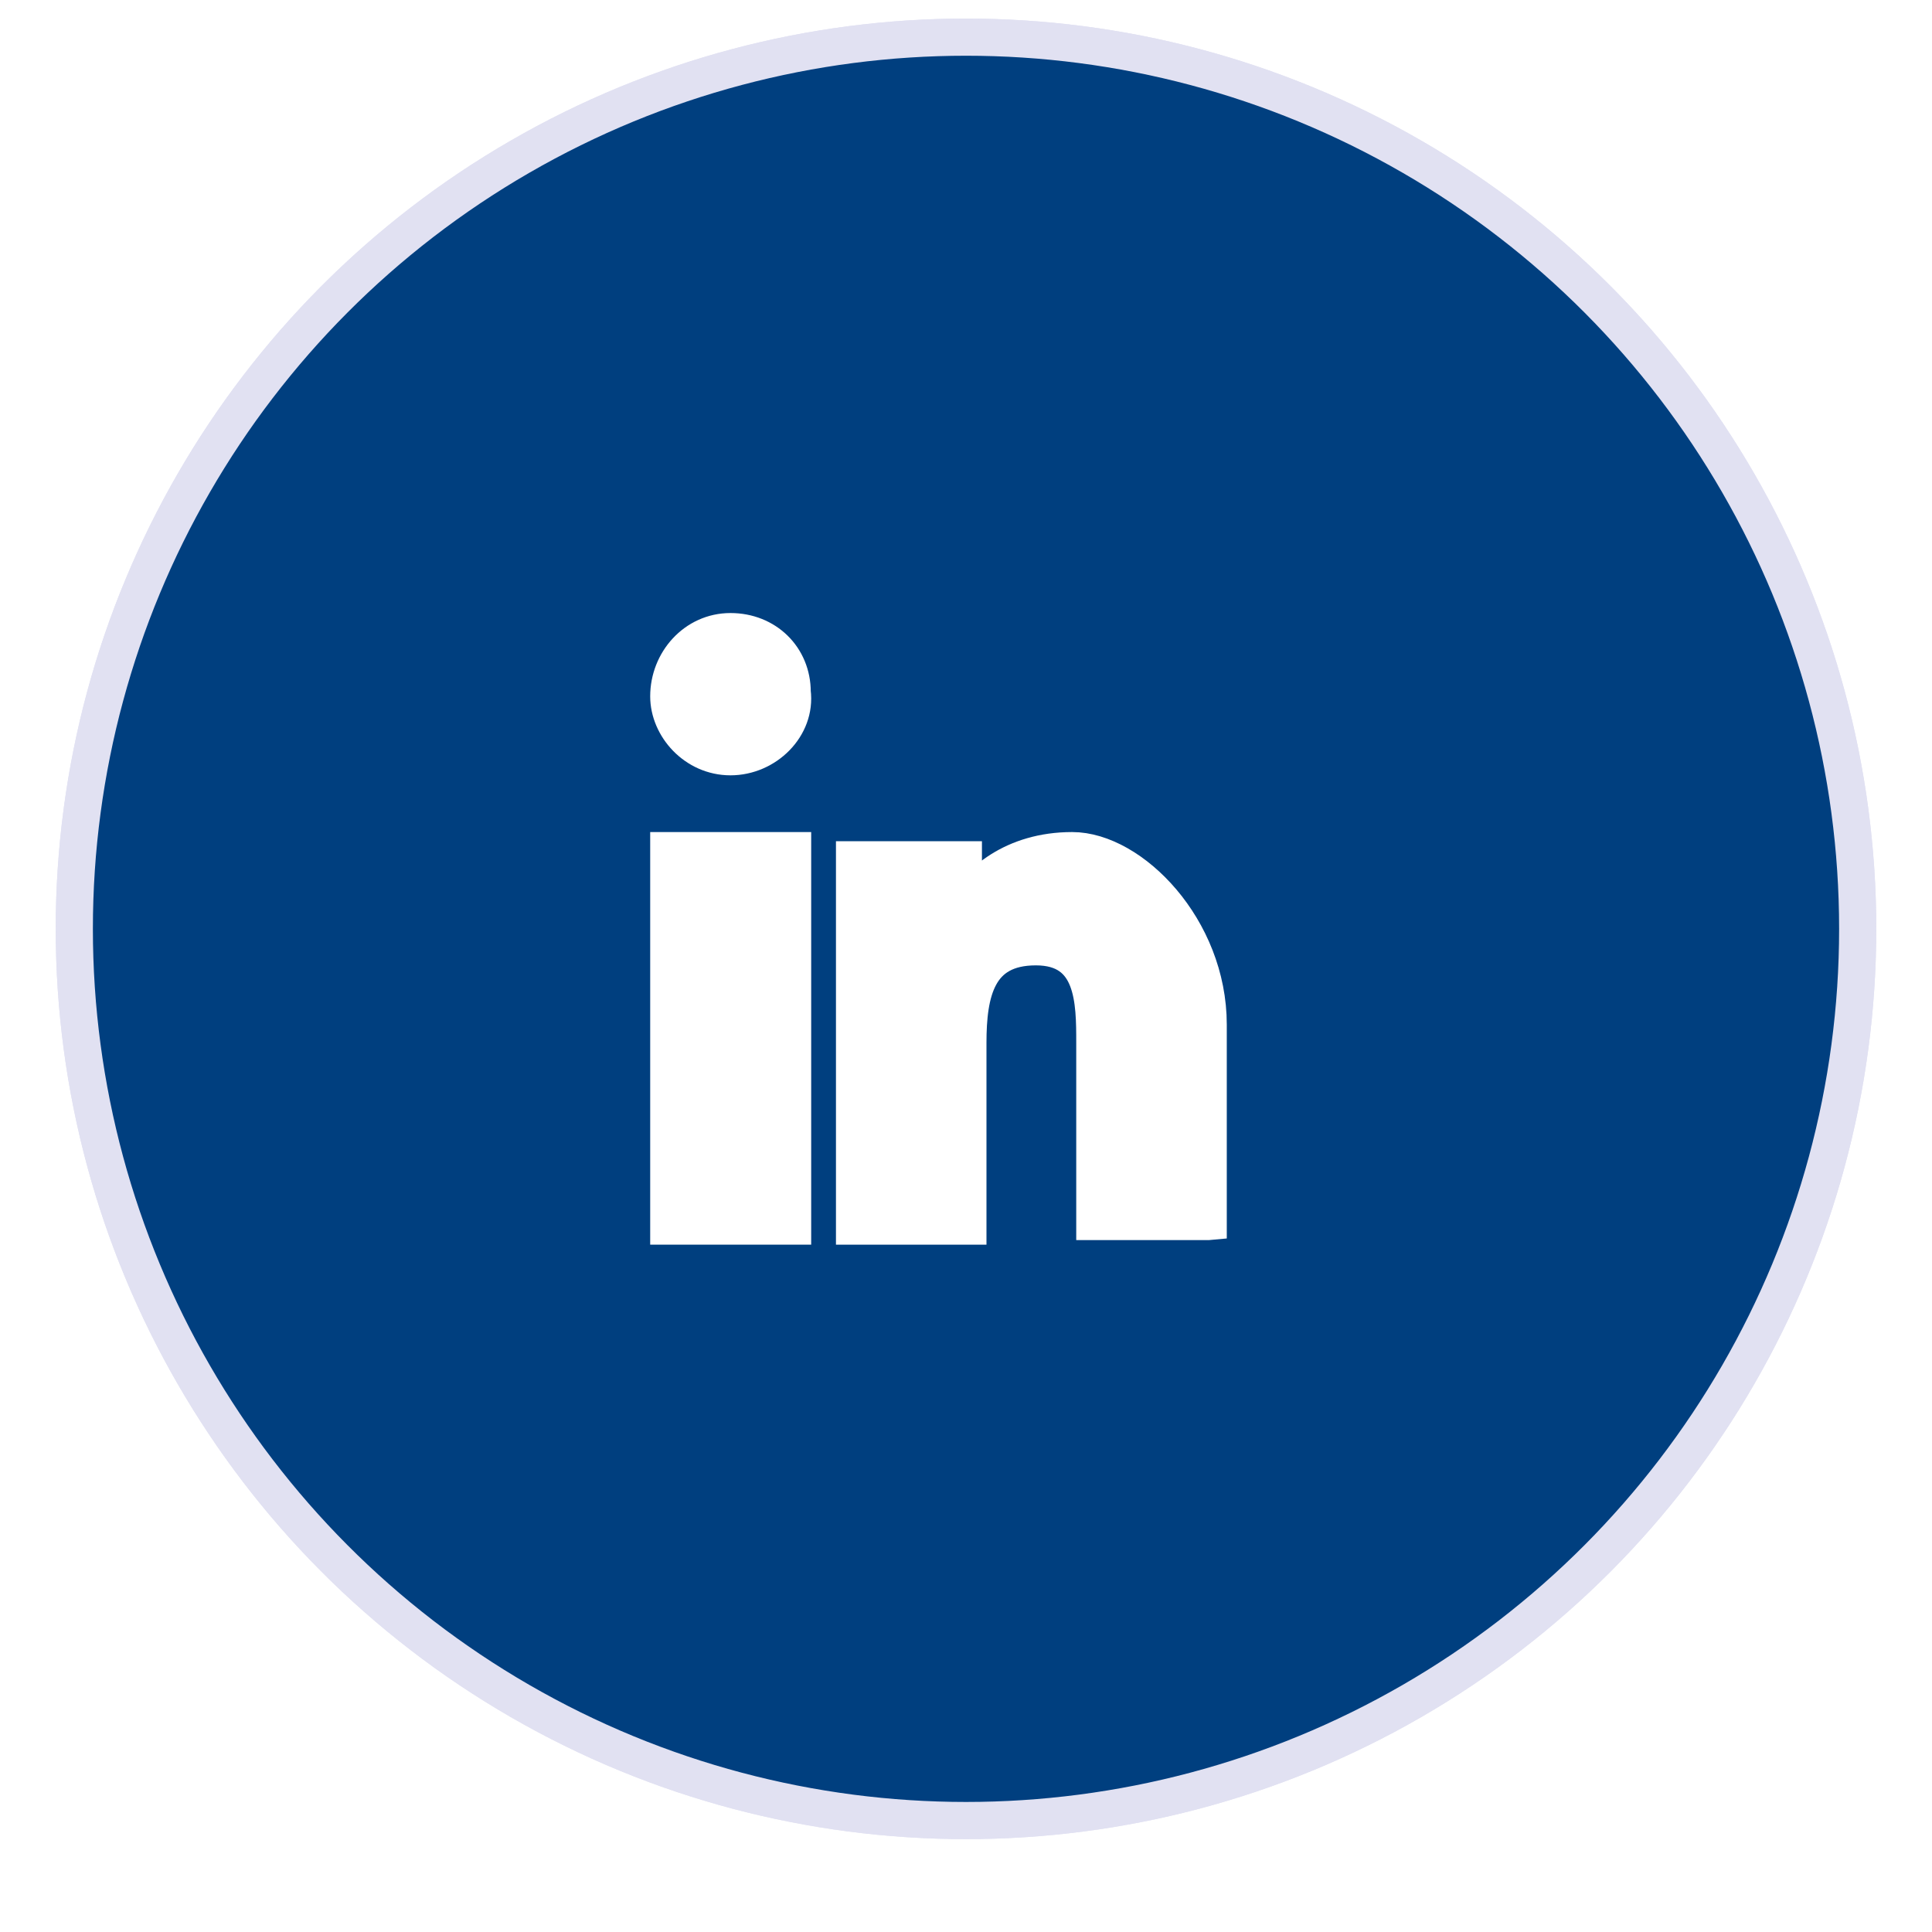 <svg width="52" height="52" xmlns="http://www.w3.org/2000/svg" xmlns:svg="http://www.w3.org/2000/svg" xmlns:xlink="http://www.w3.org/1999/xlink">
 <!-- Generator: Sketch 48.2 (47327) - edit by Hasan, Rabiul-->
 <title>Linkedin </title>
 <desc>Created with Sketch.</desc>
 <defs>
  <circle r="24" cy="24" cx="24" id="path-1"/>
  <filter id="filter-2" filterUnits="objectBoundingBox" height="114.6%" width="114.6%" y="-5.2%" x="-7.3%">
   <feGaussianBlur stdDeviation="1"/>
  </filter>
 </defs>
 <g>
  <title>Layer 1</title>
  <g fill-rule="evenodd" fill="none" id="AHA_UI_Kit_Page2">
   <g id="Linkedin-Gray">
    <g id="Base">
     <use stroke="#e1e1f2" id="svg_1" x="2" y="1" xlink:href="#path-1" filter="url(#filter-2)" fill="#003f7f"/>
     <use stroke="#e1e1f2" id="svg_2" x="2" y="1" xlink:href="#path-1" fill-rule="evenodd" fill="#003f7f"/>
    </g>
    <polygon stroke="#ffffff" points="21.333,33 18,33 18,22.895 21.333,22.895 " fill="#ffffff" id="Path"/>
    <path stroke="#ffffff" fill="#ffffff" id="Path" d="m19.661,20.368c-0.949,0 -1.661,-0.813 -1.661,-1.626c0,-0.929 0.712,-1.742 1.661,-1.742c0.949,0 1.661,0.697 1.661,1.626c0.119,0.929 -0.712,1.742 -1.661,1.742z"/>
    <path stroke="#ffffff" fill="#ffffff" id="Path" d="m32.518,32.877l-3.051,0l0,-4.806c0,-1.109 0,-2.588 -1.586,-2.588c-1.586,0 -1.83,1.232 -1.83,2.588l0,4.929l-3.051,0l0,-9.859l2.929,0l0,1.356c0.366,-0.739 1.342,-1.602 2.929,-1.602c1.586,0 3.661,2.095 3.661,4.683l0,5.299z"/>
   </g>
  </g>
 </g>
</svg>